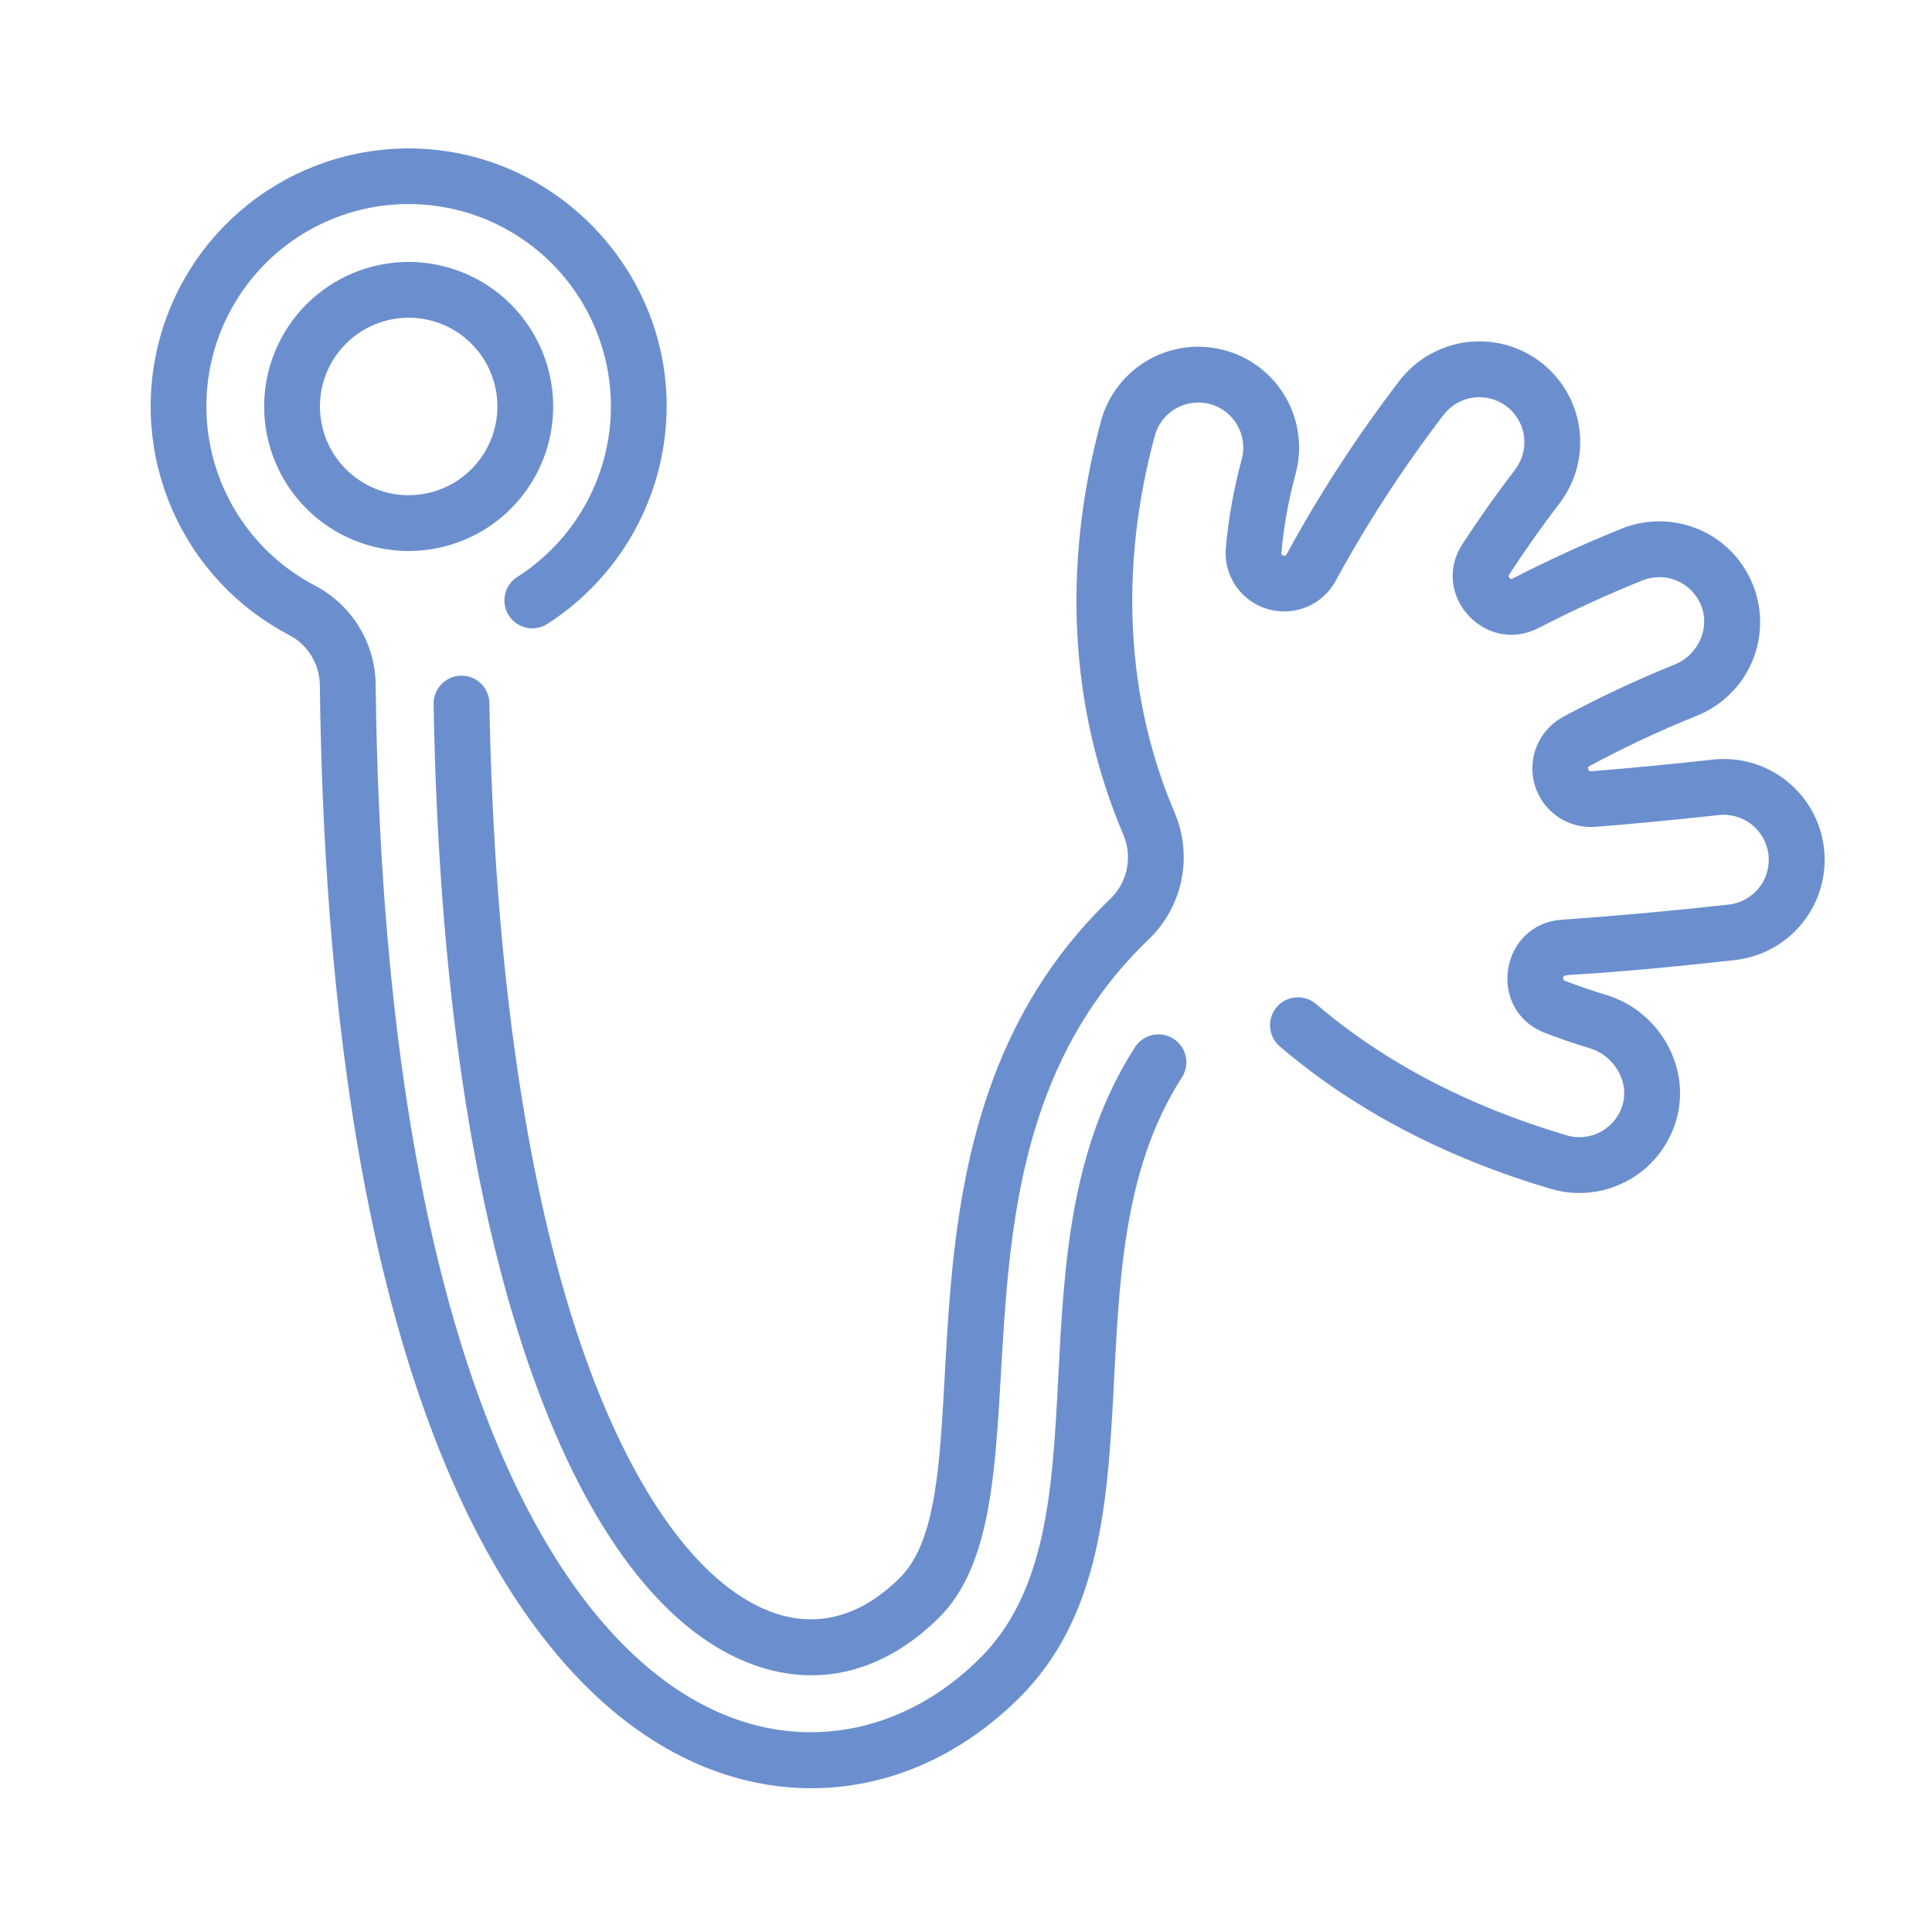 <svg xmlns="http://www.w3.org/2000/svg" xmlns:xlink="http://www.w3.org/1999/xlink" width="200" zoomAndPan="magnify" viewBox="0 0 150 150" height="200" preserveAspectRatio="xMidYMid meet" version="1.0"><defs><clipPath id="ba3b978e71"><path d="M 33 26 L 141.938 26 L 141.938 131 L 33 131 Z M 33 26 " clip-rule="nonzero"/></clipPath></defs><path fill="#6b8fce" d="M 91.117 80.652 C 90.875 80.496 90.613 80.395 90.328 80.34 C 90.047 80.289 89.766 80.297 89.484 80.355 C 89.203 80.418 88.945 80.527 88.711 80.691 C 88.473 80.855 88.277 81.059 88.121 81.301 C 77.938 97.113 86.402 118.426 76.109 128.719 C 70.543 134.285 63.145 135.949 56.316 133.168 C 49.094 130.227 42.84 122.641 38.238 111.234 C 32.512 97.035 29.457 77.492 29.164 53.141 C 29.156 52.348 29.039 51.57 28.82 50.809 C 28.602 50.051 28.285 49.332 27.871 48.656 C 27.457 47.98 26.961 47.371 26.383 46.832 C 25.805 46.289 25.164 45.836 24.461 45.469 C 23.953 45.203 23.465 44.91 22.988 44.594 C 22.516 44.277 22.059 43.934 21.621 43.566 C 21.184 43.199 20.766 42.809 20.371 42.395 C 19.977 41.98 19.605 41.547 19.258 41.094 C 18.91 40.641 18.59 40.168 18.293 39.68 C 17.996 39.191 17.73 38.688 17.488 38.168 C 17.246 37.652 17.035 37.121 16.852 36.582 C 16.668 36.039 16.516 35.488 16.391 34.93 C 16.27 34.375 16.176 33.809 16.113 33.242 C 16.055 32.676 16.023 32.105 16.023 31.531 C 16.023 30.961 16.055 30.391 16.117 29.824 C 16.18 29.254 16.273 28.691 16.398 28.137 C 16.523 27.578 16.676 27.027 16.859 26.488 C 17.043 25.945 17.258 25.418 17.5 24.898 C 17.742 24.379 18.012 23.879 18.309 23.391 C 18.605 22.902 18.926 22.43 19.273 21.977 C 19.625 21.523 19.996 21.09 20.391 20.68 C 20.785 20.266 21.203 19.875 21.641 19.508 C 22.078 19.141 22.535 18.801 23.012 18.484 C 23.484 18.164 23.977 17.875 24.484 17.613 C 24.992 17.348 25.512 17.113 26.043 16.906 C 26.578 16.699 27.121 16.523 27.672 16.375 C 28.223 16.227 28.781 16.109 29.348 16.023 C 29.91 15.938 30.48 15.883 31.051 15.855 C 31.621 15.832 32.191 15.84 32.762 15.875 C 33.332 15.914 33.898 15.984 34.461 16.082 C 35.023 16.184 35.578 16.312 36.129 16.473 C 36.676 16.633 37.215 16.82 37.742 17.039 C 38.27 17.258 38.785 17.508 39.285 17.781 C 39.785 18.059 40.27 18.359 40.738 18.688 C 41.207 19.016 41.656 19.367 42.086 19.742 C 42.516 20.121 42.922 20.52 43.309 20.941 C 43.695 21.363 44.055 21.805 44.395 22.266 C 44.73 22.727 45.043 23.203 45.328 23.699 C 45.613 24.195 45.871 24.703 46.102 25.227 C 46.332 25.75 46.531 26.285 46.703 26.828 C 46.875 27.375 47.02 27.926 47.129 28.488 C 47.242 29.047 47.32 29.613 47.371 30.184 C 47.422 30.75 47.438 31.32 47.426 31.895 C 47.414 32.465 47.371 33.031 47.297 33.598 C 47.219 34.168 47.113 34.727 46.98 35.281 C 46.844 35.836 46.676 36.383 46.48 36.922 C 46.285 37.457 46.062 37.98 45.809 38.492 C 45.555 39.008 45.277 39.504 44.969 39.984 C 44.66 40.469 44.328 40.93 43.973 41.379 C 43.613 41.824 43.234 42.246 42.828 42.652 C 42.426 43.055 42 43.438 41.555 43.793 C 41.109 44.152 40.645 44.484 40.164 44.789 C 39.918 44.945 39.715 45.141 39.551 45.375 C 39.387 45.613 39.273 45.871 39.211 46.152 C 39.148 46.43 39.145 46.715 39.195 46.996 C 39.242 47.281 39.348 47.543 39.5 47.785 C 39.656 48.027 39.852 48.23 40.086 48.395 C 40.324 48.559 40.582 48.672 40.863 48.734 C 41.145 48.797 41.426 48.801 41.707 48.75 C 41.992 48.699 42.254 48.598 42.496 48.441 C 43.969 47.496 45.293 46.379 46.473 45.09 C 47.656 43.801 48.652 42.383 49.461 40.832 C 50.273 39.285 50.871 37.656 51.262 35.953 C 51.648 34.246 51.809 32.523 51.746 30.773 C 51.352 20.477 42.98 12.031 32.688 11.547 C 31.559 11.492 30.43 11.535 29.305 11.672 C 28.18 11.809 27.074 12.039 25.992 12.363 C 24.906 12.688 23.855 13.102 22.84 13.602 C 21.824 14.105 20.859 14.691 19.941 15.355 C 19.027 16.023 18.176 16.762 17.383 17.574 C 16.594 18.383 15.875 19.254 15.234 20.188 C 14.59 21.121 14.031 22.102 13.555 23.129 C 13.078 24.156 12.691 25.219 12.395 26.309 C 12.098 27.402 11.895 28.516 11.789 29.641 C 11.68 30.77 11.668 31.898 11.75 33.027 C 11.836 34.156 12.012 35.27 12.285 36.371 C 12.559 37.469 12.922 38.539 13.375 39.578 C 13.828 40.613 14.367 41.605 14.988 42.555 C 15.609 43.5 16.309 44.387 17.082 45.215 C 17.852 46.043 18.691 46.801 19.59 47.488 C 20.492 48.172 21.445 48.777 22.449 49.305 C 23.172 49.684 23.75 50.223 24.176 50.918 C 24.605 51.617 24.824 52.375 24.832 53.191 C 25.133 78.082 28.293 98.156 34.223 112.855 C 39.273 125.375 46.348 133.785 54.68 137.18 C 63.258 140.672 72.398 138.555 79.172 131.785 C 91.148 119.809 82.309 98.328 91.766 83.645 C 91.918 83.402 92.023 83.141 92.074 82.859 C 92.125 82.578 92.121 82.297 92.059 82.016 C 92 81.734 91.887 81.477 91.723 81.238 C 91.559 81.004 91.355 80.809 91.117 80.652 Z M 91.117 80.652 " fill-opacity="1" fill-rule="nonzero"/><path fill="#6b8fce" d="M 31.73 20.336 C 30.992 20.336 30.262 20.41 29.539 20.551 C 28.816 20.695 28.117 20.91 27.434 21.191 C 26.754 21.473 26.109 21.816 25.496 22.227 C 24.883 22.637 24.316 23.102 23.793 23.625 C 23.273 24.145 22.809 24.711 22.398 25.324 C 21.988 25.938 21.645 26.582 21.363 27.266 C 21.078 27.945 20.867 28.645 20.723 29.367 C 20.578 30.09 20.508 30.82 20.508 31.559 C 20.508 32.297 20.578 33.023 20.723 33.746 C 20.867 34.469 21.078 35.172 21.363 35.852 C 21.645 36.535 21.988 37.18 22.398 37.793 C 22.809 38.406 23.273 38.973 23.793 39.492 C 24.316 40.016 24.883 40.48 25.496 40.891 C 26.109 41.297 26.754 41.645 27.434 41.926 C 28.117 42.207 28.816 42.422 29.539 42.562 C 30.262 42.707 30.992 42.781 31.73 42.781 C 32.465 42.781 33.195 42.707 33.918 42.562 C 34.641 42.422 35.344 42.207 36.023 41.926 C 36.703 41.645 37.352 41.297 37.965 40.891 C 38.578 40.48 39.145 40.016 39.664 39.492 C 40.184 38.973 40.652 38.406 41.059 37.793 C 41.469 37.18 41.816 36.535 42.098 35.852 C 42.379 35.172 42.59 34.469 42.734 33.746 C 42.879 33.023 42.949 32.297 42.949 31.559 C 42.949 30.82 42.879 30.094 42.734 29.371 C 42.59 28.648 42.375 27.945 42.094 27.266 C 41.812 26.586 41.465 25.938 41.055 25.328 C 40.648 24.715 40.18 24.148 39.66 23.625 C 39.141 23.105 38.574 22.641 37.961 22.23 C 37.348 21.82 36.703 21.477 36.023 21.195 C 35.34 20.91 34.641 20.699 33.918 20.555 C 33.195 20.41 32.465 20.336 31.73 20.336 Z M 31.73 38.449 C 31.277 38.449 30.828 38.402 30.387 38.316 C 29.941 38.227 29.512 38.098 29.094 37.922 C 28.676 37.75 28.277 37.539 27.902 37.285 C 27.527 37.035 27.176 36.75 26.859 36.43 C 26.539 36.109 26.254 35.762 26 35.387 C 25.75 35.008 25.539 34.613 25.363 34.195 C 25.191 33.777 25.059 33.348 24.973 32.902 C 24.883 32.457 24.84 32.012 24.84 31.559 C 24.84 31.105 24.883 30.656 24.973 30.215 C 25.059 29.77 25.191 29.34 25.363 28.922 C 25.539 28.504 25.75 28.105 26 27.73 C 26.254 27.355 26.539 27.008 26.859 26.688 C 27.176 26.367 27.527 26.082 27.902 25.828 C 28.277 25.578 28.676 25.367 29.094 25.191 C 29.512 25.02 29.941 24.891 30.387 24.801 C 30.828 24.711 31.277 24.668 31.73 24.668 C 32.184 24.668 32.629 24.711 33.074 24.801 C 33.516 24.891 33.949 25.02 34.367 25.191 C 34.785 25.367 35.18 25.578 35.559 25.828 C 35.934 26.082 36.281 26.367 36.602 26.688 C 36.922 27.008 37.207 27.355 37.457 27.73 C 37.711 28.105 37.922 28.504 38.094 28.922 C 38.266 29.34 38.398 29.77 38.488 30.215 C 38.574 30.656 38.617 31.105 38.617 31.559 C 38.617 32.012 38.574 32.457 38.484 32.902 C 38.398 33.344 38.266 33.777 38.094 34.195 C 37.918 34.609 37.707 35.008 37.457 35.383 C 37.203 35.762 36.918 36.109 36.598 36.426 C 36.277 36.746 35.93 37.031 35.555 37.285 C 35.18 37.535 34.781 37.746 34.363 37.922 C 33.945 38.094 33.516 38.227 33.074 38.312 C 32.629 38.402 32.184 38.445 31.73 38.449 Z M 31.73 38.449 " fill-opacity="1" fill-rule="nonzero"/><g clip-path="url(#ba3b978e71)"><path fill="#6b8fce" d="M 141.617 65.895 C 141.562 65.383 141.453 64.883 141.301 64.391 C 141.145 63.902 140.945 63.434 140.695 62.98 C 140.449 62.531 140.16 62.109 139.828 61.715 C 139.496 61.32 139.133 60.965 138.73 60.645 C 138.328 60.32 137.898 60.043 137.441 59.805 C 136.988 59.57 136.512 59.379 136.02 59.238 C 135.523 59.094 135.02 59 134.508 58.957 C 133.996 58.914 133.484 58.918 132.973 58.977 C 129.871 59.32 126.699 59.625 123.547 59.879 C 123.453 59.883 123.363 59.891 123.309 59.711 C 123.262 59.551 123.316 59.523 123.406 59.477 C 126.082 58.035 128.828 56.746 131.645 55.609 C 132.129 55.422 132.586 55.191 133.023 54.914 C 133.457 54.641 133.863 54.32 134.234 53.965 C 134.609 53.609 134.945 53.219 135.242 52.797 C 135.535 52.371 135.789 51.926 135.996 51.453 C 136.203 50.98 136.363 50.492 136.473 49.988 C 136.586 49.48 136.645 48.973 136.656 48.457 C 136.664 47.938 136.625 47.426 136.531 46.918 C 136.441 46.41 136.301 45.918 136.109 45.438 C 135.922 44.957 135.688 44.496 135.406 44.062 C 135.129 43.629 134.809 43.227 134.449 42.855 C 134.09 42.484 133.699 42.152 133.273 41.859 C 132.848 41.566 132.398 41.32 131.922 41.113 C 131.449 40.91 130.961 40.754 130.453 40.648 C 129.949 40.539 129.438 40.484 128.922 40.477 C 128.406 40.473 127.895 40.516 127.387 40.609 C 126.879 40.707 126.387 40.848 125.906 41.043 C 123.051 42.191 120.215 43.488 117.477 44.902 C 117.363 44.988 117.27 44.969 117.195 44.852 C 117.09 44.738 117.125 44.68 117.176 44.605 C 118.398 42.723 119.711 40.871 121.07 39.098 C 121.383 38.688 121.652 38.254 121.879 37.793 C 122.109 37.332 122.289 36.852 122.422 36.355 C 122.555 35.859 122.637 35.355 122.672 34.844 C 122.703 34.328 122.688 33.816 122.621 33.309 C 122.555 32.797 122.438 32.301 122.273 31.812 C 122.105 31.328 121.895 30.859 121.637 30.414 C 121.379 29.969 121.082 29.555 120.742 29.168 C 120.402 28.781 120.031 28.43 119.621 28.117 C 119.215 27.805 118.781 27.535 118.32 27.309 C 117.859 27.082 117.379 26.902 116.883 26.77 C 116.387 26.637 115.879 26.551 115.367 26.52 C 114.855 26.484 114.344 26.504 113.832 26.57 C 113.324 26.637 112.824 26.754 112.34 26.922 C 111.852 27.086 111.387 27.297 110.941 27.555 C 110.496 27.812 110.078 28.109 109.691 28.449 C 109.309 28.789 108.957 29.164 108.645 29.57 C 105.383 33.832 102.465 38.316 99.895 43.027 C 99.844 43.121 99.809 43.184 99.648 43.137 C 99.469 43.082 99.477 42.984 99.488 42.883 C 99.68 40.82 100.047 38.789 100.59 36.789 C 100.723 36.293 100.809 35.789 100.844 35.277 C 100.879 34.766 100.863 34.254 100.797 33.742 C 100.73 33.234 100.613 32.734 100.449 32.246 C 100.285 31.762 100.078 31.293 99.82 30.848 C 99.562 30.402 99.266 29.988 98.93 29.598 C 98.59 29.211 98.219 28.863 97.812 28.547 C 97.402 28.234 96.969 27.965 96.512 27.734 C 96.051 27.508 95.57 27.324 95.074 27.191 C 94.578 27.059 94.074 26.973 93.562 26.938 C 93.047 26.902 92.539 26.918 92.027 26.984 C 91.52 27.051 91.02 27.164 90.531 27.328 C 90.047 27.496 89.578 27.703 89.133 27.961 C 88.688 28.215 88.27 28.512 87.883 28.852 C 87.496 29.191 87.145 29.562 86.832 29.969 C 86.52 30.375 86.246 30.809 86.02 31.27 C 85.789 31.73 85.609 32.211 85.477 32.707 C 82.441 43.938 83.047 55.051 87.23 64.84 C 87.406 65.258 87.516 65.695 87.555 66.145 C 87.598 66.594 87.574 67.043 87.48 67.484 C 87.387 67.926 87.23 68.348 87.008 68.742 C 86.789 69.137 86.516 69.492 86.188 69.805 C 67.68 87.535 77.07 115.297 69.879 122.488 C 67.699 124.668 64.148 126.879 59.598 125.039 C 54.27 122.887 49.273 115.996 45.535 105.633 C 40.969 92.984 38.363 75.332 37.996 54.586 C 37.992 54.301 37.934 54.023 37.816 53.762 C 37.703 53.496 37.543 53.266 37.336 53.066 C 37.129 52.867 36.891 52.715 36.625 52.609 C 36.359 52.504 36.082 52.453 35.793 52.461 C 35.508 52.465 35.23 52.523 34.969 52.637 C 34.703 52.754 34.473 52.914 34.273 53.121 C 34.074 53.328 33.922 53.562 33.816 53.832 C 33.711 54.098 33.66 54.375 33.664 54.664 C 34.043 76.18 36.668 93.824 41.461 107.105 C 45.684 118.809 51.395 126.398 57.977 129.055 C 63.422 131.258 68.711 129.781 72.941 125.555 C 82.207 116.285 71.762 89.625 89.184 72.934 C 89.828 72.312 90.367 71.613 90.801 70.832 C 91.23 70.051 91.539 69.227 91.719 68.352 C 91.902 67.477 91.949 66.594 91.863 65.707 C 91.777 64.816 91.562 63.961 91.215 63.137 C 87.418 54.254 86.879 44.121 89.656 33.836 C 89.777 33.387 89.98 32.98 90.262 32.613 C 90.547 32.246 90.891 31.949 91.289 31.715 C 91.691 31.484 92.125 31.34 92.582 31.281 C 93.043 31.223 93.496 31.254 93.945 31.371 C 94.391 31.492 94.801 31.695 95.168 31.98 C 95.535 32.262 95.832 32.605 96.062 33.008 C 96.293 33.41 96.441 33.84 96.5 34.301 C 96.559 34.758 96.527 35.211 96.406 35.66 C 95.801 37.898 95.391 40.176 95.176 42.484 C 95.125 43.008 95.16 43.523 95.289 44.031 C 95.418 44.539 95.625 45.012 95.918 45.449 C 96.207 45.887 96.562 46.262 96.984 46.574 C 97.406 46.887 97.867 47.121 98.367 47.273 C 98.871 47.43 99.383 47.492 99.906 47.469 C 100.434 47.445 100.938 47.336 101.422 47.137 C 101.91 46.938 102.348 46.664 102.738 46.316 C 103.129 45.965 103.449 45.559 103.699 45.098 C 106.16 40.586 108.957 36.289 112.082 32.207 C 112.363 31.84 112.707 31.539 113.109 31.309 C 113.508 31.074 113.941 30.93 114.398 30.867 C 114.859 30.809 115.312 30.836 115.762 30.957 C 116.207 31.078 116.617 31.277 116.984 31.559 C 117.352 31.84 117.652 32.184 117.883 32.586 C 118.117 32.984 118.262 33.418 118.324 33.875 C 118.383 34.336 118.355 34.789 118.234 35.238 C 118.113 35.684 117.914 36.094 117.633 36.461 C 116.203 38.324 114.828 40.27 113.543 42.242 C 111 46.152 115.312 50.895 119.461 48.754 C 122.082 47.402 124.793 46.16 127.523 45.062 C 127.965 44.883 128.426 44.801 128.898 44.809 C 129.375 44.82 129.832 44.922 130.266 45.117 C 130.699 45.312 131.078 45.586 131.402 45.938 C 131.723 46.289 131.965 46.688 132.125 47.137 C 132.742 48.875 131.801 50.875 130.023 51.594 C 127.059 52.789 124.168 54.145 121.352 55.66 C 120.895 55.91 120.488 56.227 120.141 56.617 C 119.789 57.004 119.516 57.438 119.316 57.922 C 119.117 58.402 119.004 58.906 118.977 59.426 C 118.949 59.949 119.012 60.461 119.16 60.961 C 119.309 61.461 119.539 61.922 119.844 62.344 C 120.152 62.766 120.523 63.121 120.953 63.418 C 121.383 63.711 121.852 63.926 122.355 64.059 C 122.863 64.191 123.375 64.238 123.895 64.195 C 127.09 63.938 130.305 63.629 133.453 63.281 C 133.914 63.23 134.363 63.273 134.809 63.402 C 135.254 63.531 135.656 63.742 136.02 64.031 C 136.379 64.32 136.672 64.668 136.895 65.074 C 137.117 65.48 137.254 65.914 137.305 66.371 C 137.355 66.832 137.316 67.285 137.188 67.73 C 137.059 68.176 136.852 68.578 136.562 68.941 C 136.273 69.301 135.926 69.594 135.52 69.816 C 135.113 70.043 134.684 70.18 134.223 70.23 C 129.848 70.715 125.609 71.102 121.27 71.406 C 116.418 71.746 115.406 78.434 119.945 80.191 C 121.09 80.637 122.27 81.039 123.449 81.391 C 125.273 81.938 126.449 83.879 126.016 85.629 C 125.961 85.855 125.883 86.078 125.781 86.293 C 125.68 86.504 125.559 86.707 125.414 86.895 C 125.273 87.086 125.113 87.258 124.938 87.414 C 124.758 87.57 124.566 87.707 124.363 87.824 C 124.16 87.945 123.945 88.039 123.719 88.113 C 123.496 88.188 123.266 88.238 123.031 88.266 C 122.797 88.293 122.559 88.297 122.324 88.277 C 122.09 88.258 121.859 88.215 121.633 88.145 C 113.996 85.891 107.449 82.461 102.184 77.953 C 101.965 77.766 101.719 77.629 101.445 77.539 C 101.172 77.449 100.891 77.414 100.605 77.438 C 100.316 77.457 100.047 77.535 99.789 77.664 C 99.535 77.797 99.312 77.969 99.125 78.188 C 98.938 78.406 98.801 78.652 98.711 78.926 C 98.621 79.199 98.59 79.48 98.613 79.766 C 98.633 80.055 98.711 80.324 98.84 80.582 C 98.973 80.836 99.148 81.059 99.367 81.246 C 105.102 86.152 112.18 89.871 120.402 92.301 C 120.91 92.453 121.426 92.551 121.953 92.594 C 122.48 92.641 123.008 92.633 123.535 92.57 C 124.059 92.508 124.574 92.395 125.074 92.23 C 125.578 92.062 126.059 91.848 126.52 91.586 C 126.977 91.324 127.406 91.016 127.801 90.668 C 128.199 90.316 128.555 89.93 128.875 89.508 C 129.191 89.086 129.465 88.633 129.691 88.156 C 129.918 87.68 130.098 87.184 130.223 86.668 C 131.211 82.68 128.73 78.449 124.691 77.242 C 123.621 76.922 122.551 76.555 121.508 76.152 C 121.418 76.117 121.344 76.086 121.371 75.914 C 121.438 75.477 121.383 76.016 134.699 74.539 C 135.211 74.48 135.711 74.375 136.199 74.219 C 136.691 74.066 137.16 73.863 137.613 73.617 C 138.062 73.367 138.484 73.078 138.879 72.746 C 139.27 72.418 139.629 72.051 139.949 71.648 C 140.27 71.25 140.551 70.82 140.785 70.363 C 141.023 69.906 141.215 69.43 141.355 68.938 C 141.5 68.445 141.594 67.941 141.637 67.43 C 141.68 66.918 141.672 66.406 141.617 65.895 Z M 141.617 65.895 " fill-opacity="1" fill-rule="nonzero"/></g></svg>